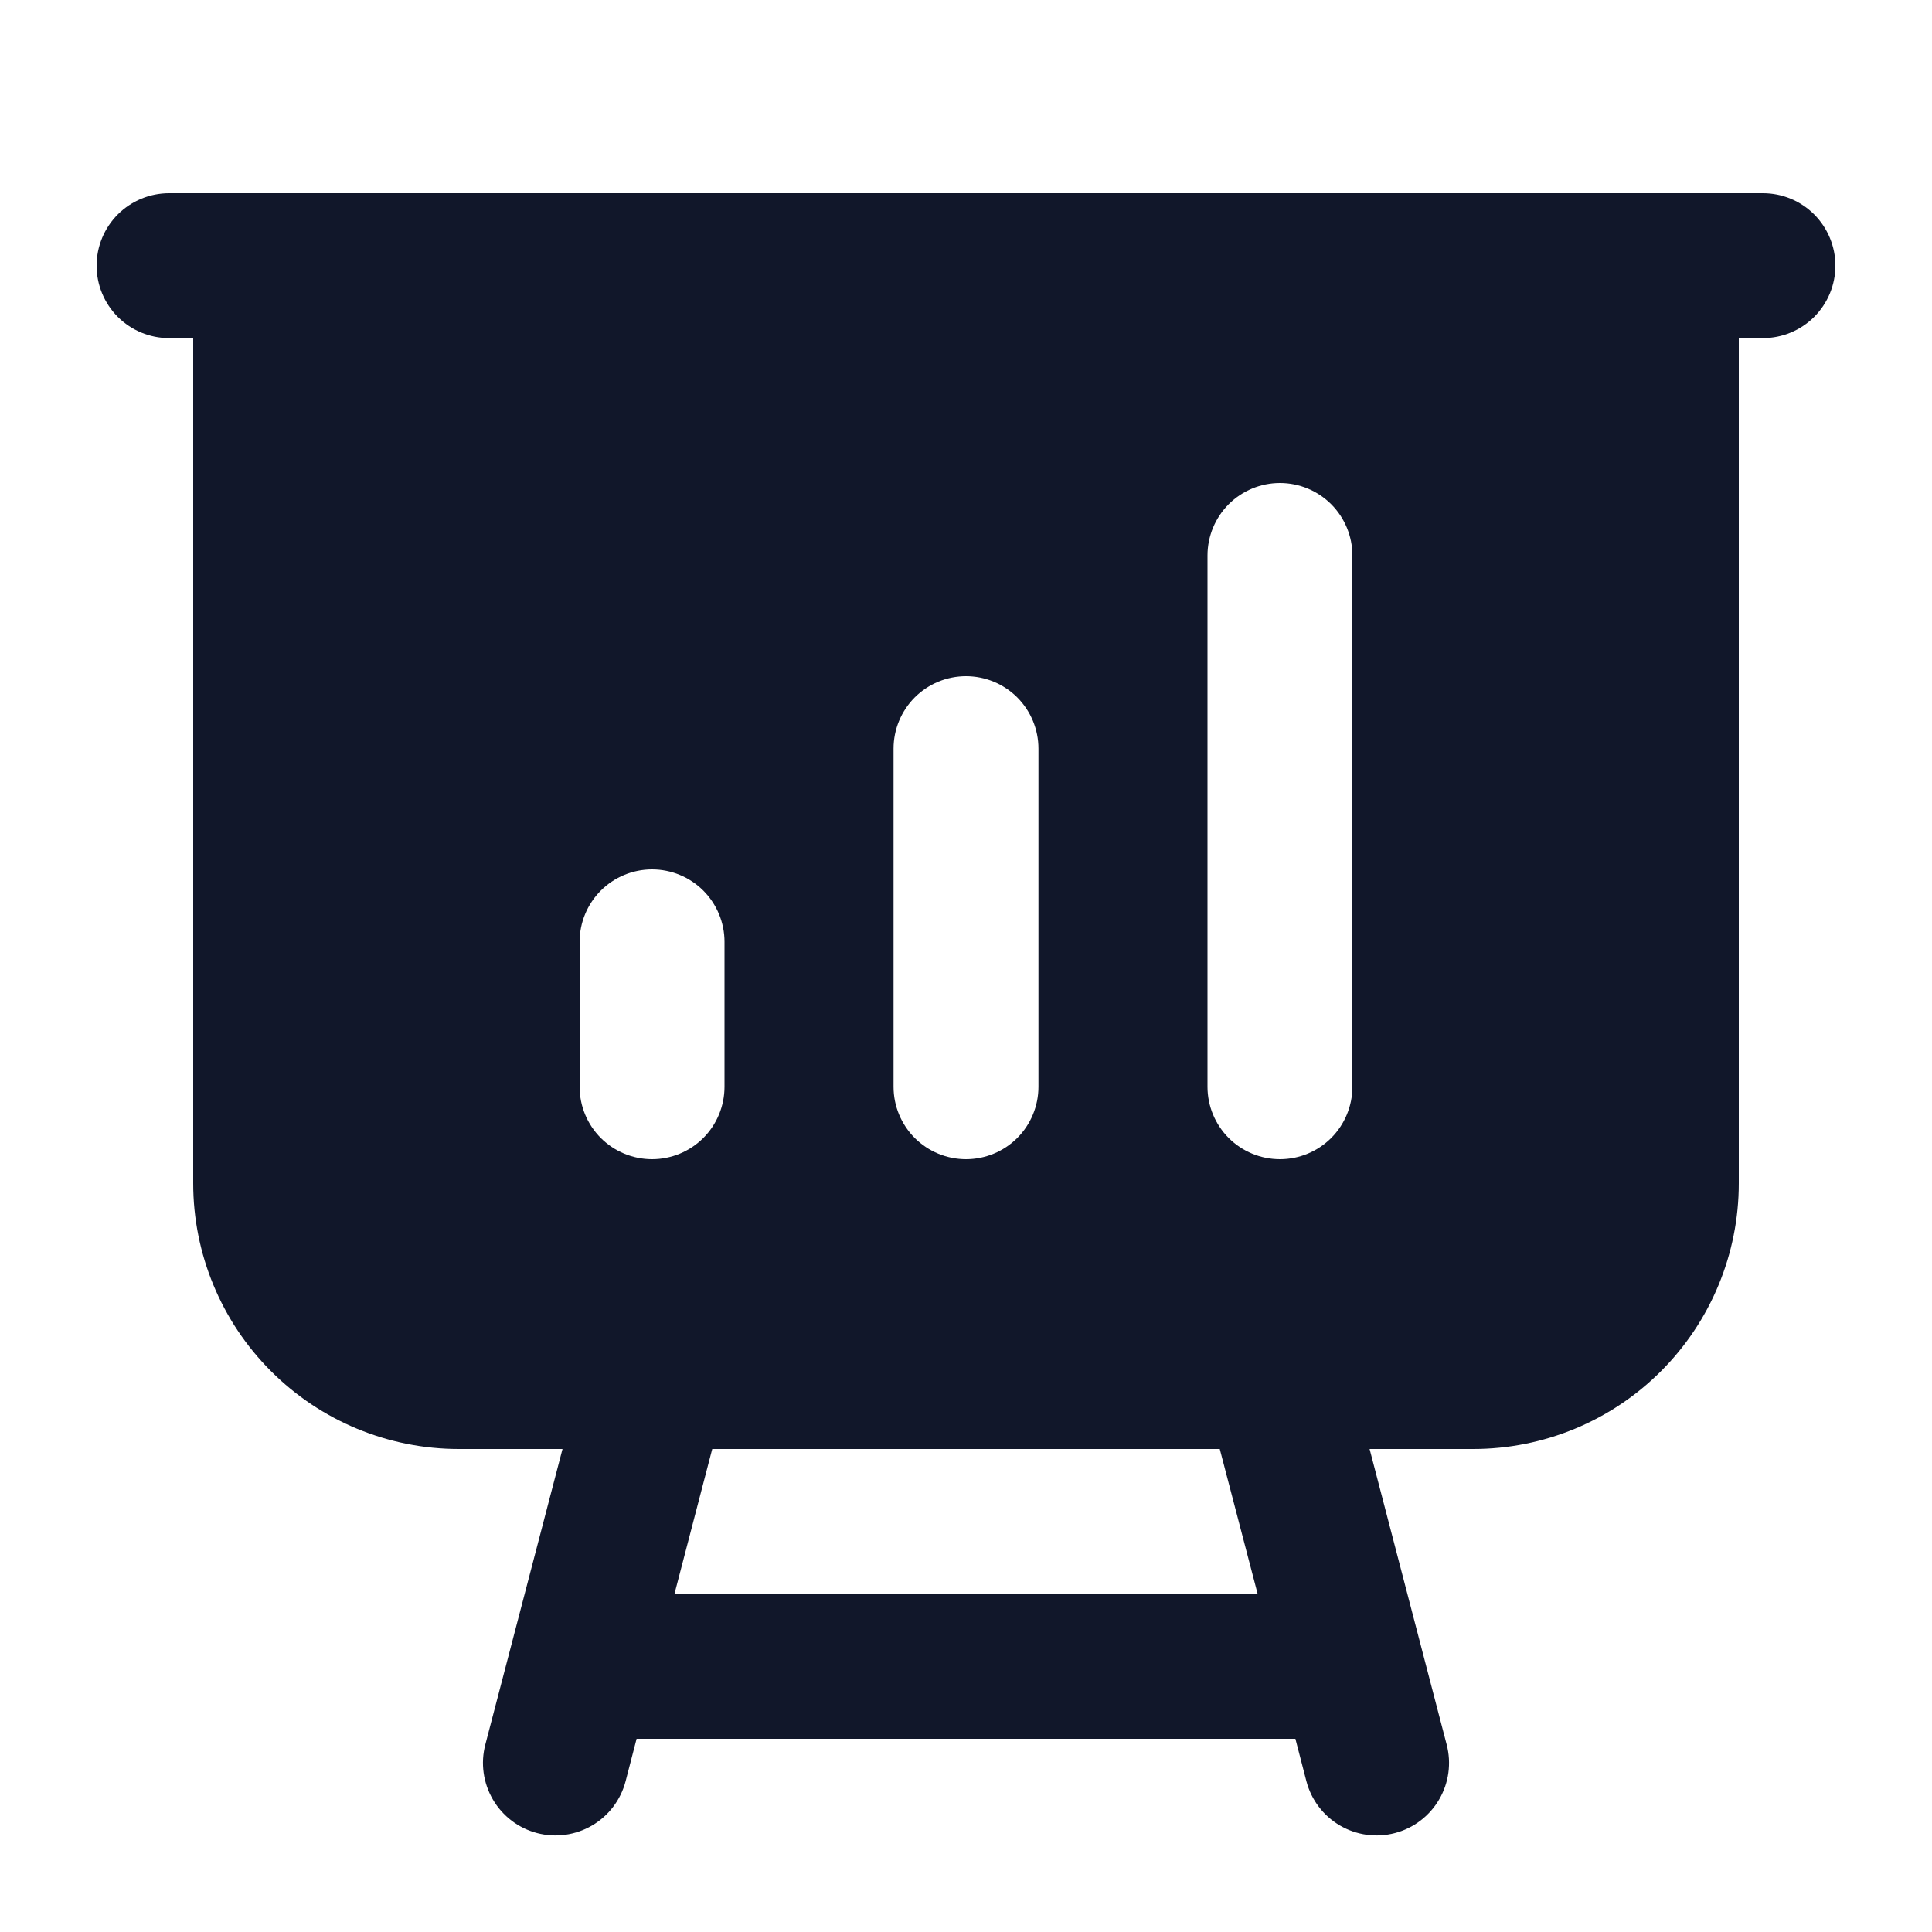 <svg width="40" height="40" viewBox="0 0 40 40" fill="none" xmlns="http://www.w3.org/2000/svg">
  <path fill-rule="evenodd" clip-rule="evenodd" d="M2 5.5C2 5.102 2.158 4.721 2.439 4.439C2.721 4.158 3.102 4 3.5 4H36.5C36.898 4 37.279 4.158 37.561 4.439C37.842 4.721 38 5.102 38 5.5C38 5.898 37.842 6.279 37.561 6.561C37.279 6.842 36.898 7 36.5 7H36V24.5C36 25.959 35.42 27.358 34.389 28.389C33.358 29.421 31.959 30 30.5 30H28.356L29.952 36.12C30.053 36.505 29.997 36.914 29.795 37.258C29.594 37.602 29.265 37.851 28.88 37.952C28.495 38.053 28.085 37.996 27.742 37.795C27.398 37.594 27.149 37.265 27.048 36.88L26.82 36H13.18L12.952 36.88C12.851 37.265 12.602 37.594 12.258 37.795C11.915 37.996 11.505 38.053 11.12 37.952C10.735 37.851 10.406 37.602 10.205 37.258C10.004 36.914 9.947 36.505 10.048 36.12L11.646 30H9.5C8.041 30 6.642 29.421 5.611 28.389C4.579 27.358 4 25.959 4 24.5V7H3.5C3.102 7 2.721 6.842 2.439 6.561C2.158 6.279 2 5.898 2 5.5ZM14.746 30L13.964 33H26.038L25.254 30H14.746ZM26.5 10C26.898 10 27.279 10.158 27.561 10.439C27.842 10.721 28 11.102 28 11.5V22.5C28 22.898 27.842 23.279 27.561 23.561C27.279 23.842 26.898 24 26.5 24C26.102 24 25.721 23.842 25.439 23.561C25.158 23.279 25 22.898 25 22.5V11.5C25 11.102 25.158 10.721 25.439 10.439C25.721 10.158 26.102 10 26.5 10ZM13.5 18C13.898 18 14.279 18.158 14.561 18.439C14.842 18.721 15 19.102 15 19.5V22.5C15 22.898 14.842 23.279 14.561 23.561C14.279 23.842 13.898 24 13.5 24C13.102 24 12.721 23.842 12.439 23.561C12.158 23.279 12 22.898 12 22.5V19.5C12 19.102 12.158 18.721 12.439 18.439C12.721 18.158 13.102 18 13.5 18ZM21.5 15.5C21.5 15.102 21.342 14.721 21.061 14.439C20.779 14.158 20.398 14 20 14C19.602 14 19.221 14.158 18.939 14.439C18.658 14.721 18.5 15.102 18.5 15.5V22.5C18.5 22.898 18.658 23.279 18.939 23.561C19.221 23.842 19.602 24 20 24C20.398 24 20.779 23.842 21.061 23.561C21.342 23.279 21.5 22.898 21.5 22.5V15.5Z" fill="#11172A" />
</svg>
